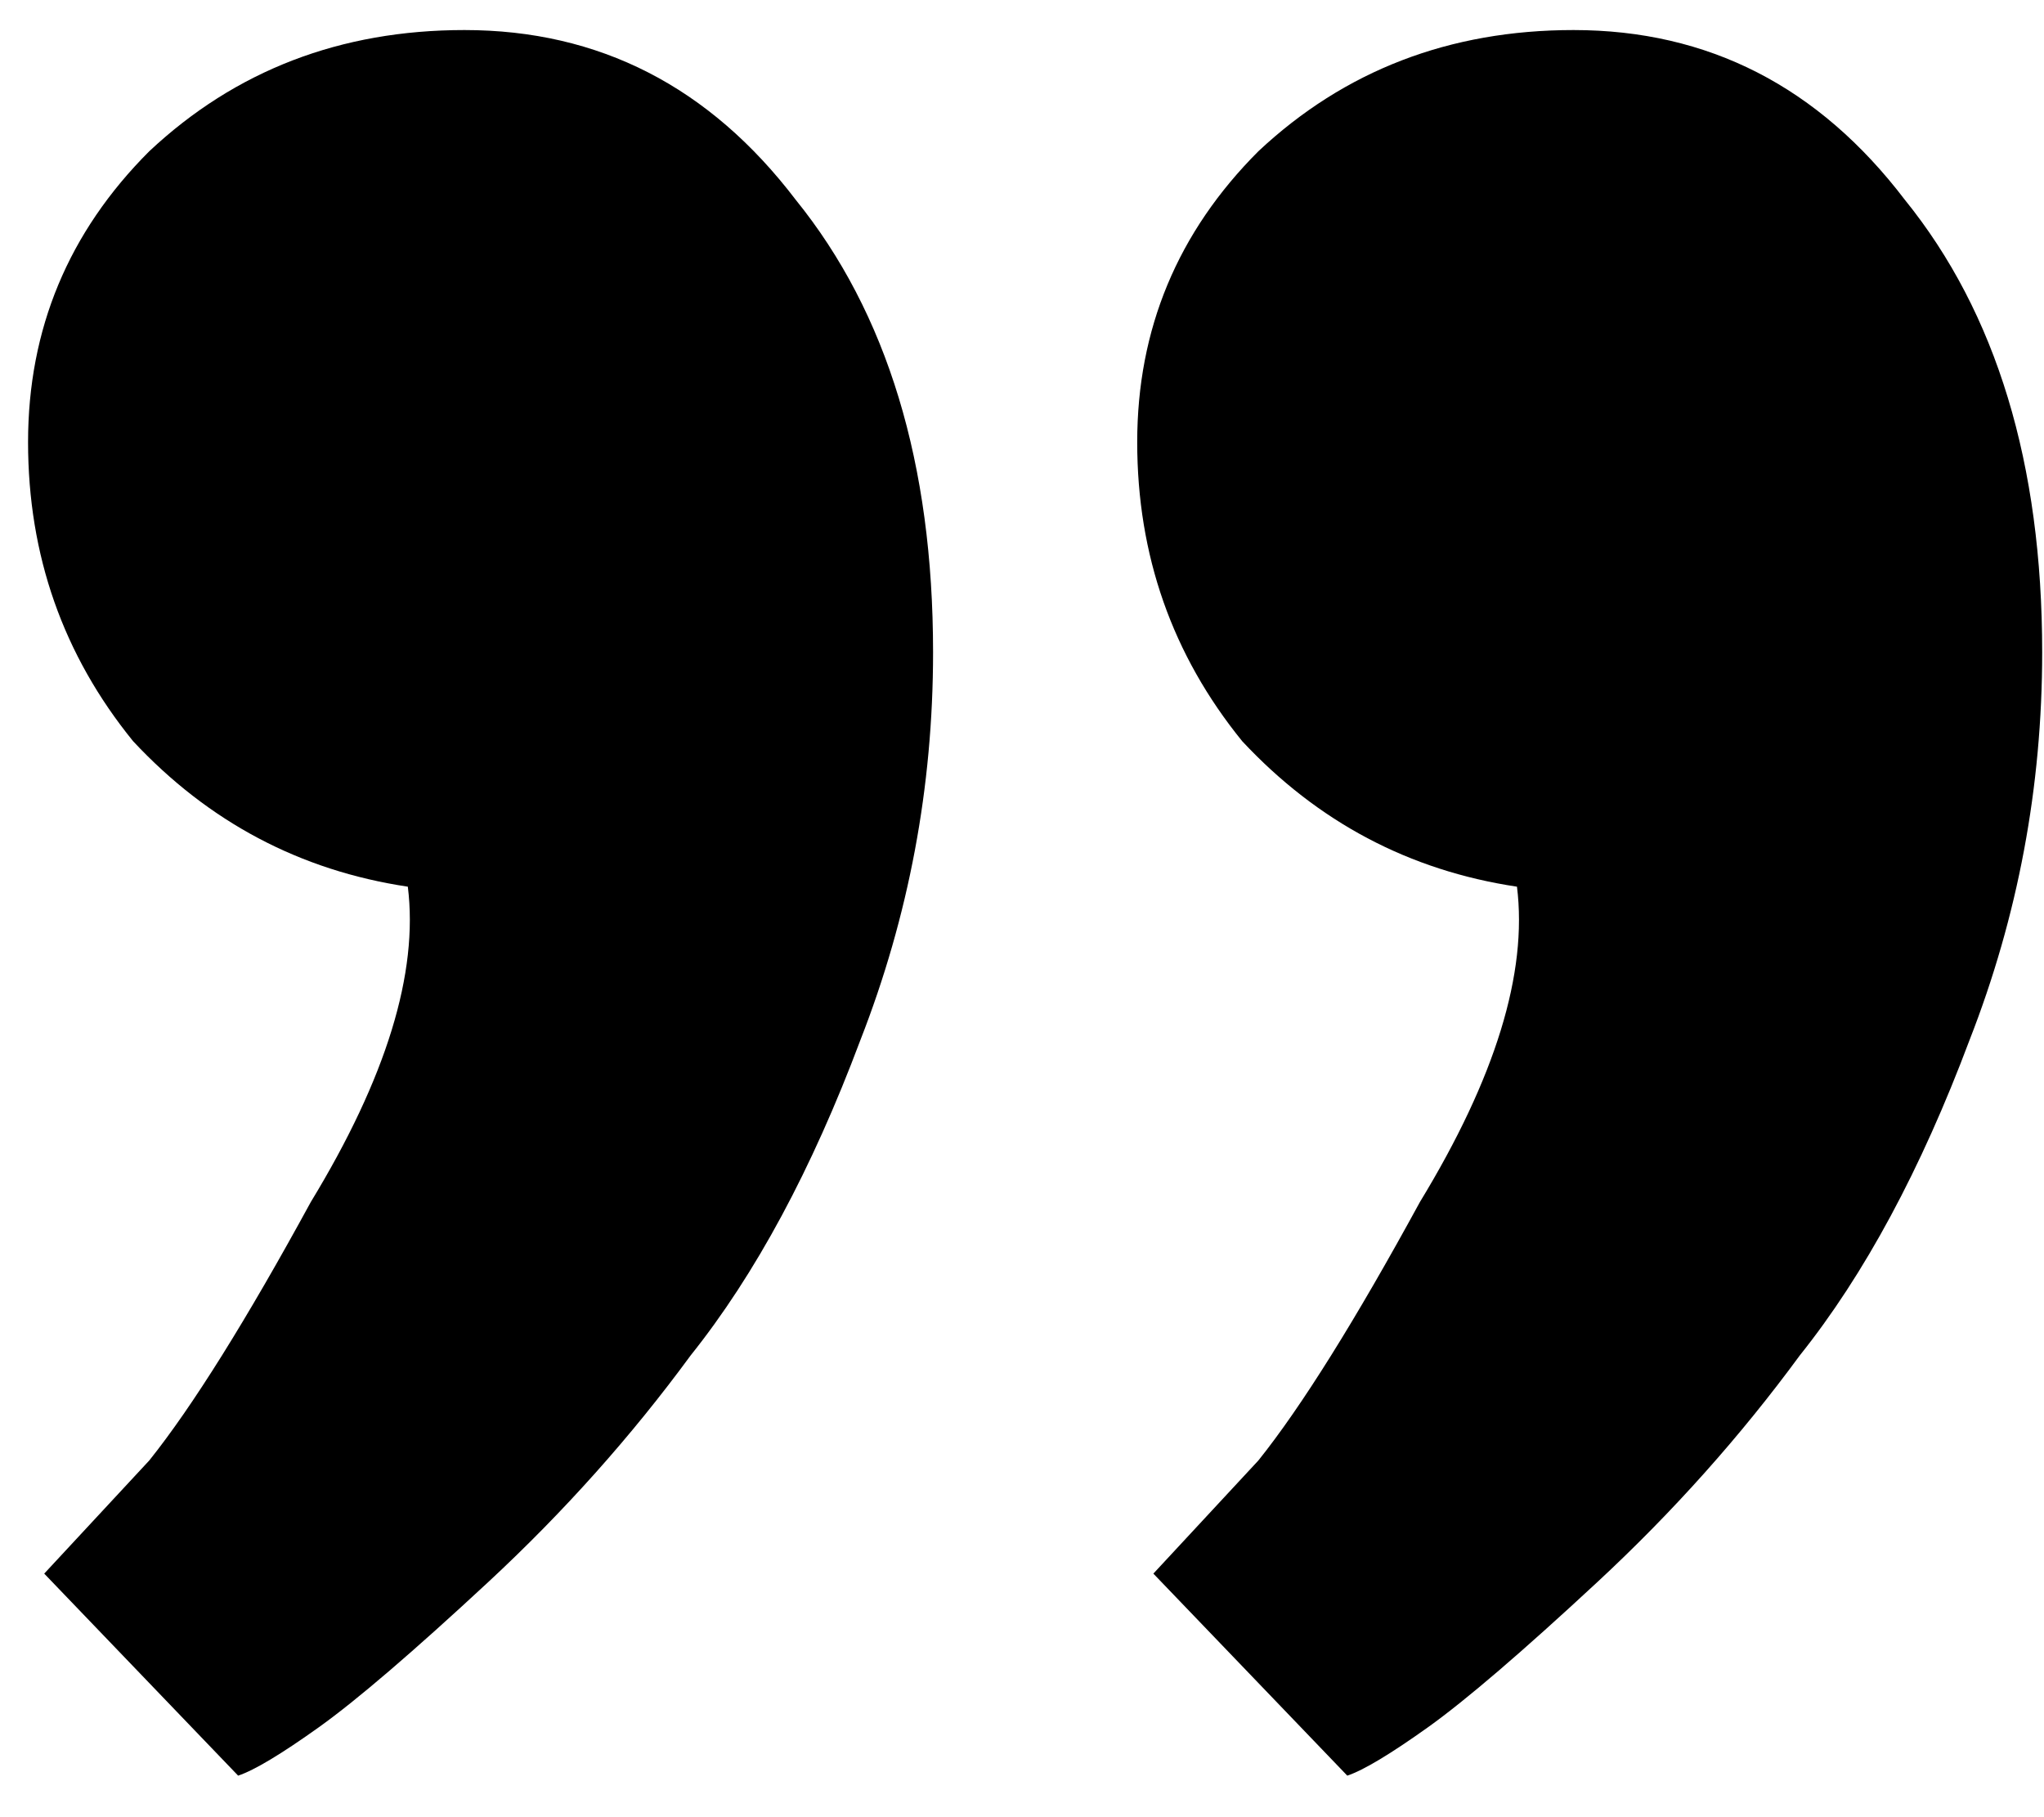 <svg xmlns="http://www.w3.org/2000/svg" width="63" height="56" viewBox="0 0 63 56" fill="none"><path d="M28.759 20.102C28.759 24.253 28.011 28.238 26.517 32.057C25.023 36.041 23.279 39.279 21.287 41.77C19.461 44.26 17.385 46.584 15.061 48.743C12.736 50.901 10.993 52.395 9.831 53.226C8.669 54.056 7.839 54.554 7.34 54.72L1.363 48.494L4.601 45.007C5.929 43.347 7.59 40.69 9.582 37.038C11.906 33.219 12.902 29.981 12.57 27.325C9.25 26.827 6.427 25.332 4.103 22.842C1.944 20.185 0.865 17.114 0.865 13.627C0.865 10.14 2.11 7.152 4.601 4.661C7.257 2.171 10.495 0.926 14.314 0.926C18.465 0.926 21.868 2.669 24.525 6.156C27.347 9.642 28.759 14.291 28.759 20.102Z" fill="black"></path><path d="M62.944 20.102C62.944 24.253 62.197 28.238 60.703 32.057C59.208 36.041 57.465 39.279 55.473 41.77C53.646 44.26 51.571 46.584 49.246 48.743C46.922 50.901 45.179 52.395 44.017 53.226C42.854 54.056 42.024 54.554 41.526 54.72L35.549 48.494L38.786 45.007C40.115 43.347 41.775 40.69 43.767 37.038C46.092 33.219 47.088 29.981 46.756 27.325C43.435 26.827 40.613 25.332 38.288 22.842C36.13 20.185 35.051 17.114 35.051 13.627C35.051 10.14 36.296 7.152 38.786 4.661C41.443 2.171 44.681 0.926 48.499 0.926C52.65 0.926 56.054 2.669 58.71 6.156C61.533 9.642 62.944 14.291 62.944 20.102Z" fill="black"></path></svg>